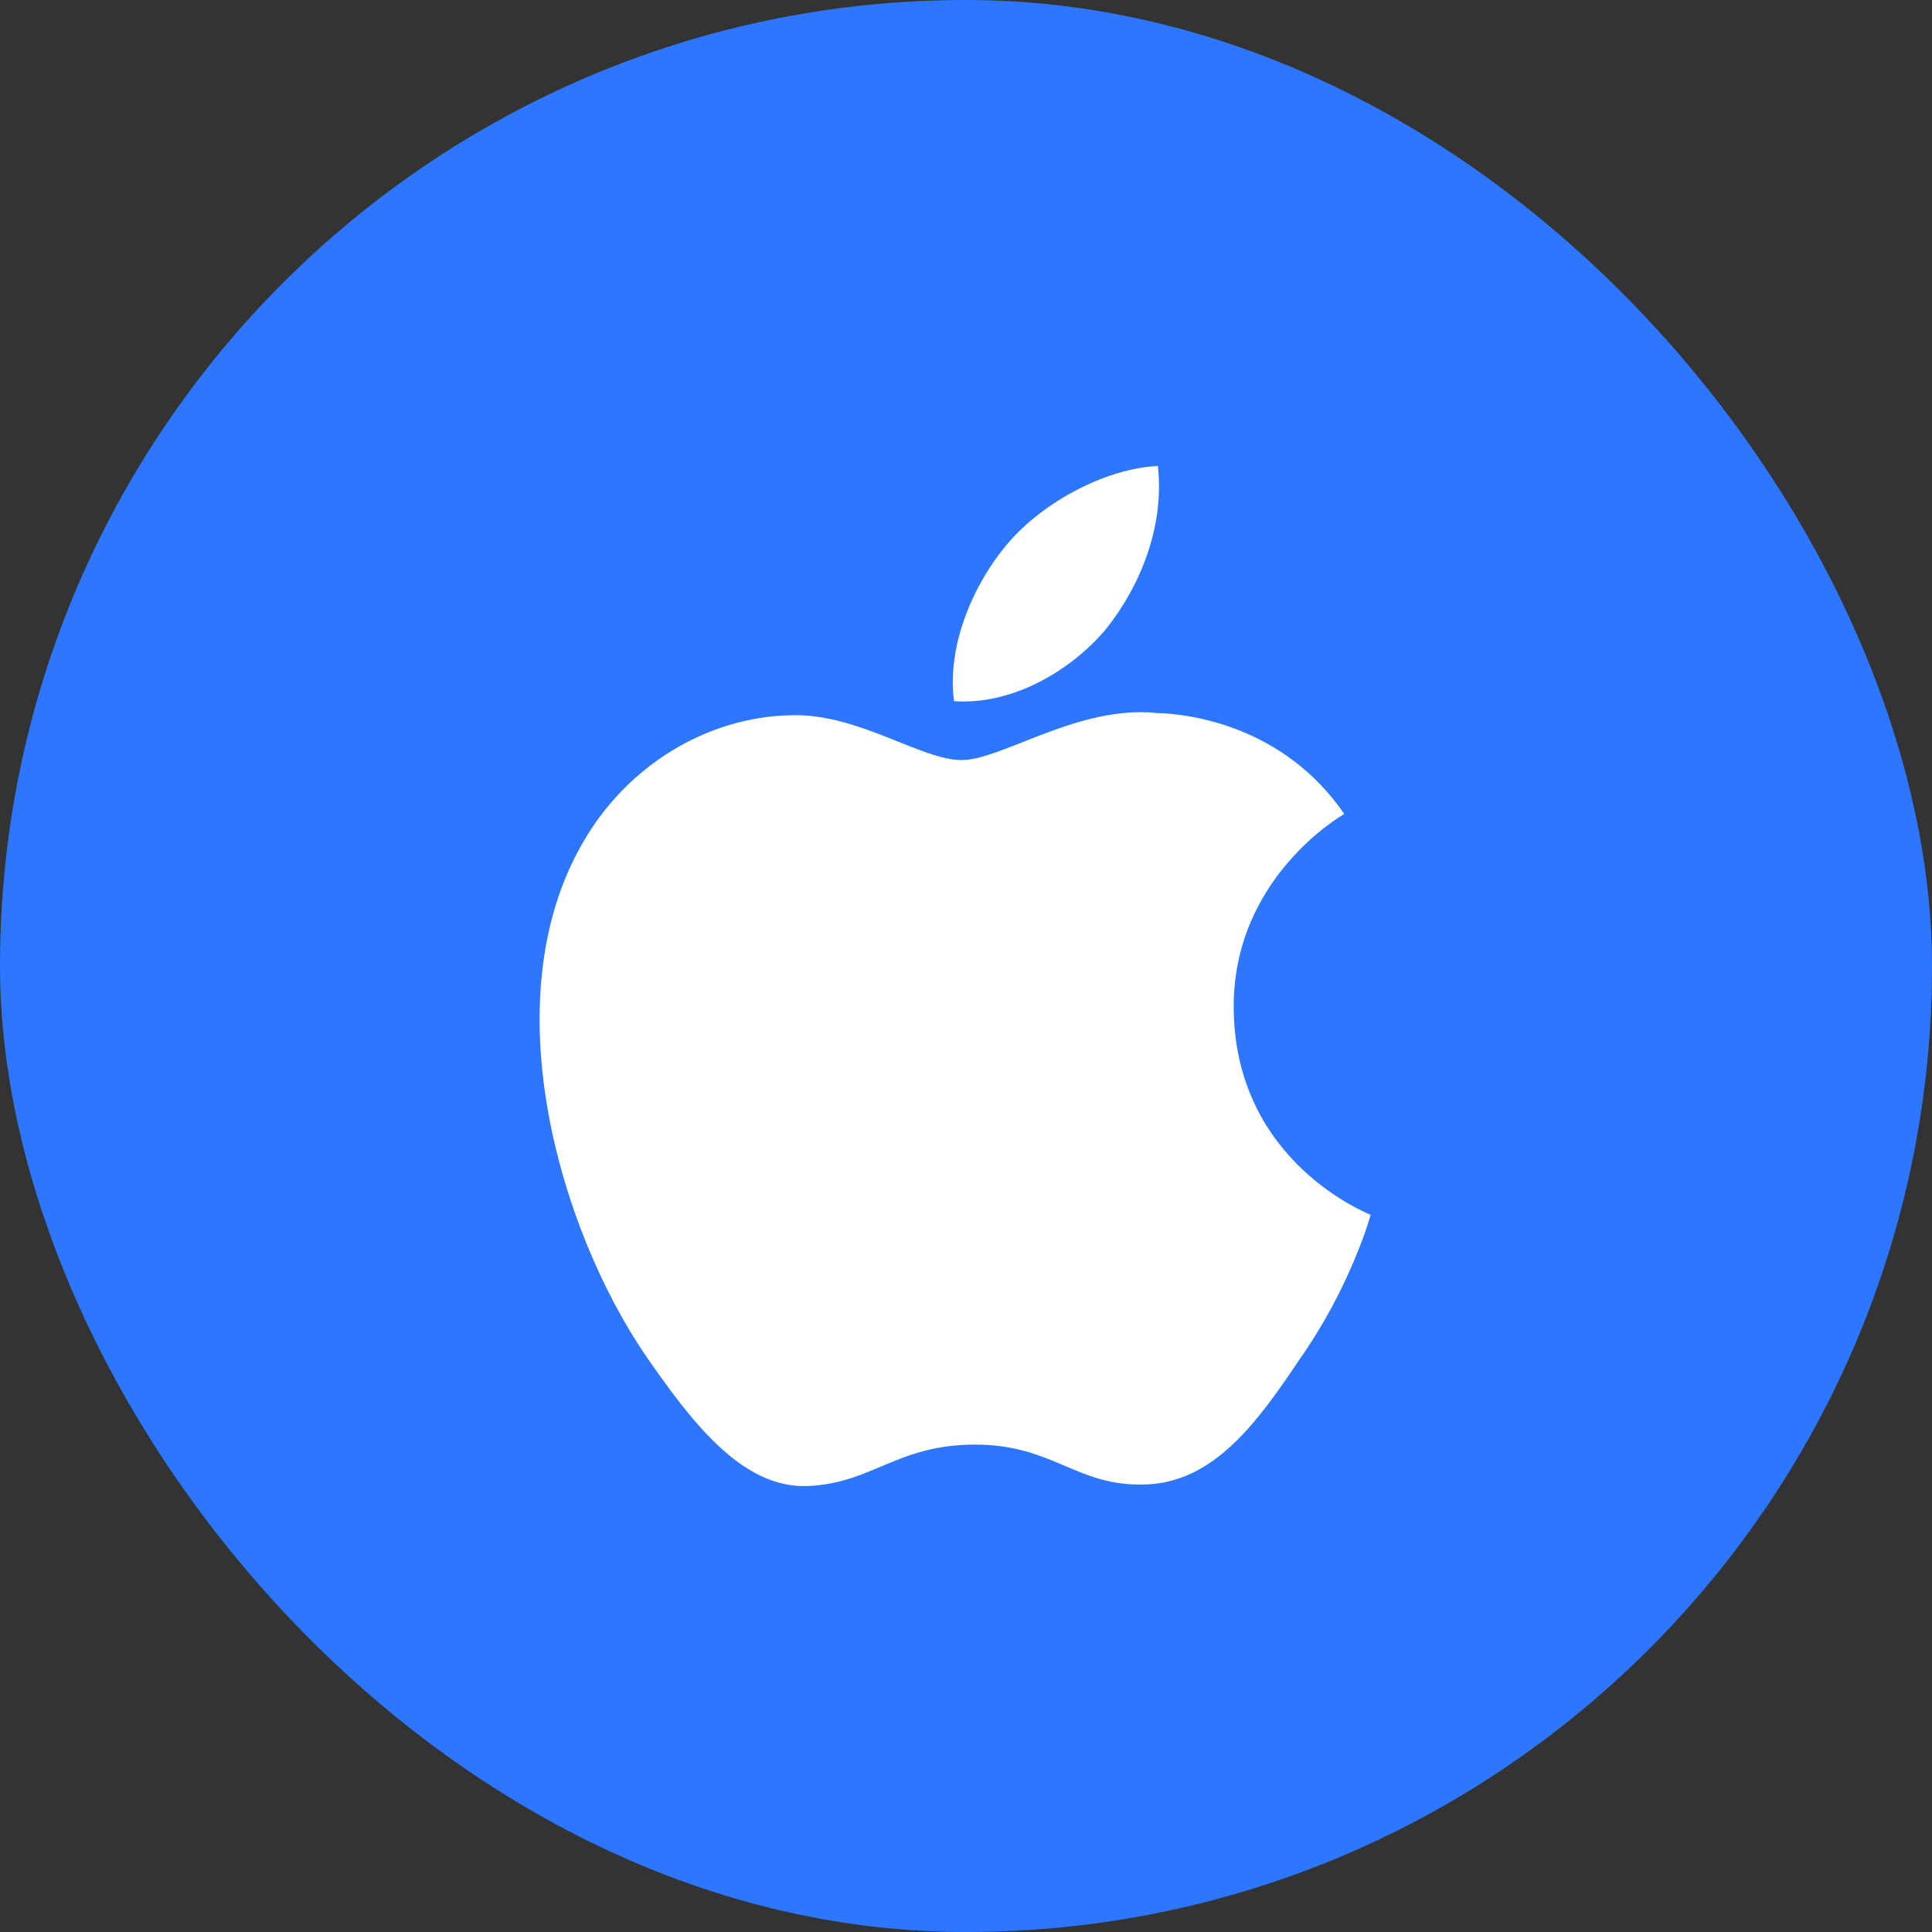 <svg width="50" height="50" viewBox="0 0 50 50" fill="none" xmlns="http://www.w3.org/2000/svg">
<rect x="0" y="0" width="50" height="50" fill="#333333" stroke="none"/>
<rect width="50" height="50" rx="25" fill="#2D76FF"/>
<path d="M31.928 26.097C31.9 22.764 34.662 21.139 34.79 21.066C33.225 18.788 30.799 18.475 29.944 18.453C27.904 18.241 25.93 19.67 24.89 19.67C23.834 19.67 22.235 18.475 20.508 18.509C18.289 18.542 16.215 19.827 15.08 21.814C12.732 25.873 14.482 31.837 16.735 35.12C17.858 36.728 19.172 38.52 20.894 38.459C22.576 38.392 23.208 37.386 25.237 37.386C27.249 37.386 27.842 38.459 29.597 38.419C31.403 38.392 32.543 36.806 33.628 35.187C34.93 33.344 35.45 31.529 35.472 31.44C35.428 31.412 31.962 30.089 31.928 26.097ZM28.613 16.292C29.519 15.159 30.139 13.623 29.966 12.06C28.658 12.116 27.015 12.964 26.076 14.07C25.243 15.047 24.494 16.644 24.689 18.146C26.154 18.252 27.669 17.403 28.613 16.292Z" fill="white"/>
</svg>
